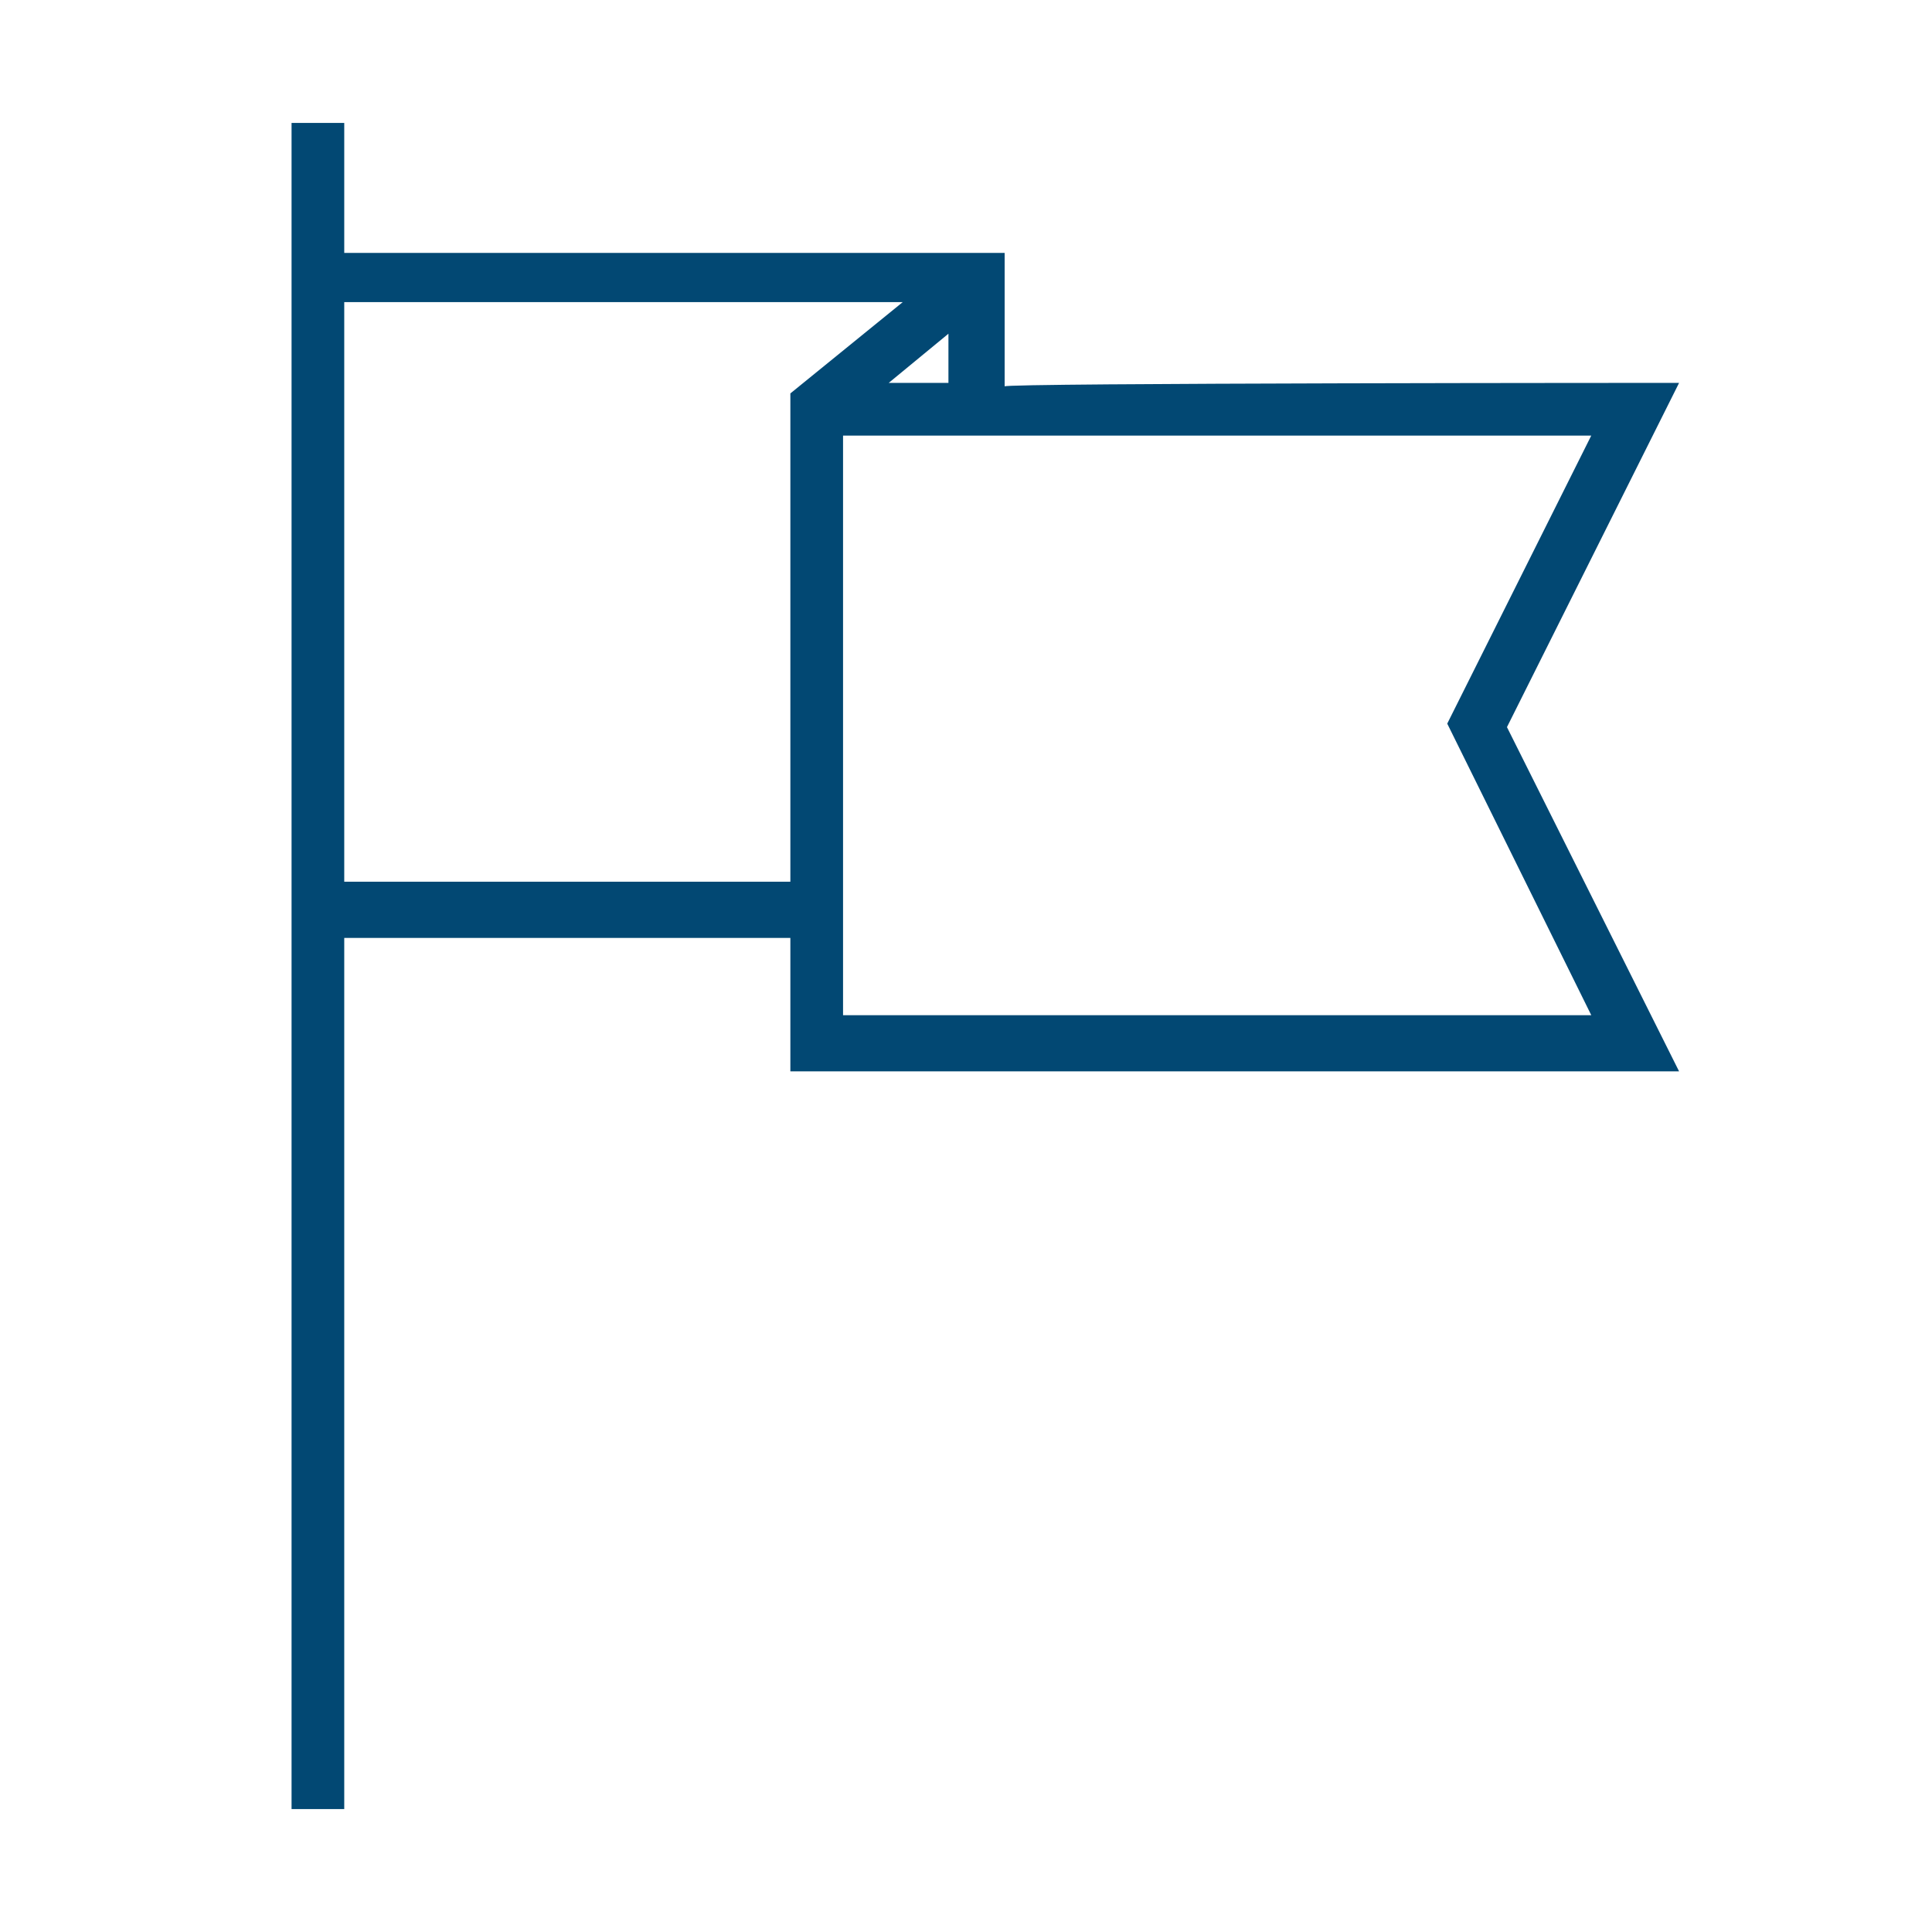 <?xml version="1.0" encoding="utf-8"?>
<!-- Generator: Adobe Illustrator 26.4.1, SVG Export Plug-In . SVG Version: 6.00 Build 0)  -->
<svg version="1.1" id="Ebene_1" xmlns="http://www.w3.org/2000/svg" xmlns:xlink="http://www.w3.org/1999/xlink" x="0px" y="0px"
	 viewBox="0 0 55 55" style="enable-background:new 0 0 55 55;" xml:space="preserve">
<style type="text/css">
	.st0{display:none;fill:#E0F1FF;}
	.st1{fill:#024873;}
</style>
<path id="Pfad_89" class="st0" d="M27.7,51.6c-13.3-3.2-30.6-23.1-27.4-36S6,2.3,39.8,3.5c0.4,0.1,20.4-1.5,14,20.3
	c-0.1,0.3-0.1,0.7-0.2,1C50.3,37.8,41,54.8,27.7,51.6L27.7,51.6z"/>
<path class="st1" d="M47.8,10.9l-4.9,9.8l4.9,9.8H22.5v-3.8H9.8v24.8H8.3v-48h1.5v3.7h18.8v3.8C28.5,10.9,47.8,10.9,47.8,10.9z
	 M22.5,25.1V11.2l3.2-2.6H9.8v16.5C9.8,25.1,22.5,25.1,22.5,25.1z M41.2,20.6l4.1-8.2H24v16.5h21.3C45.3,28.9,41.2,20.6,41.2,20.6z
	 M27,10.9V9.5l-1.7,1.4H27z"/>
</svg>
